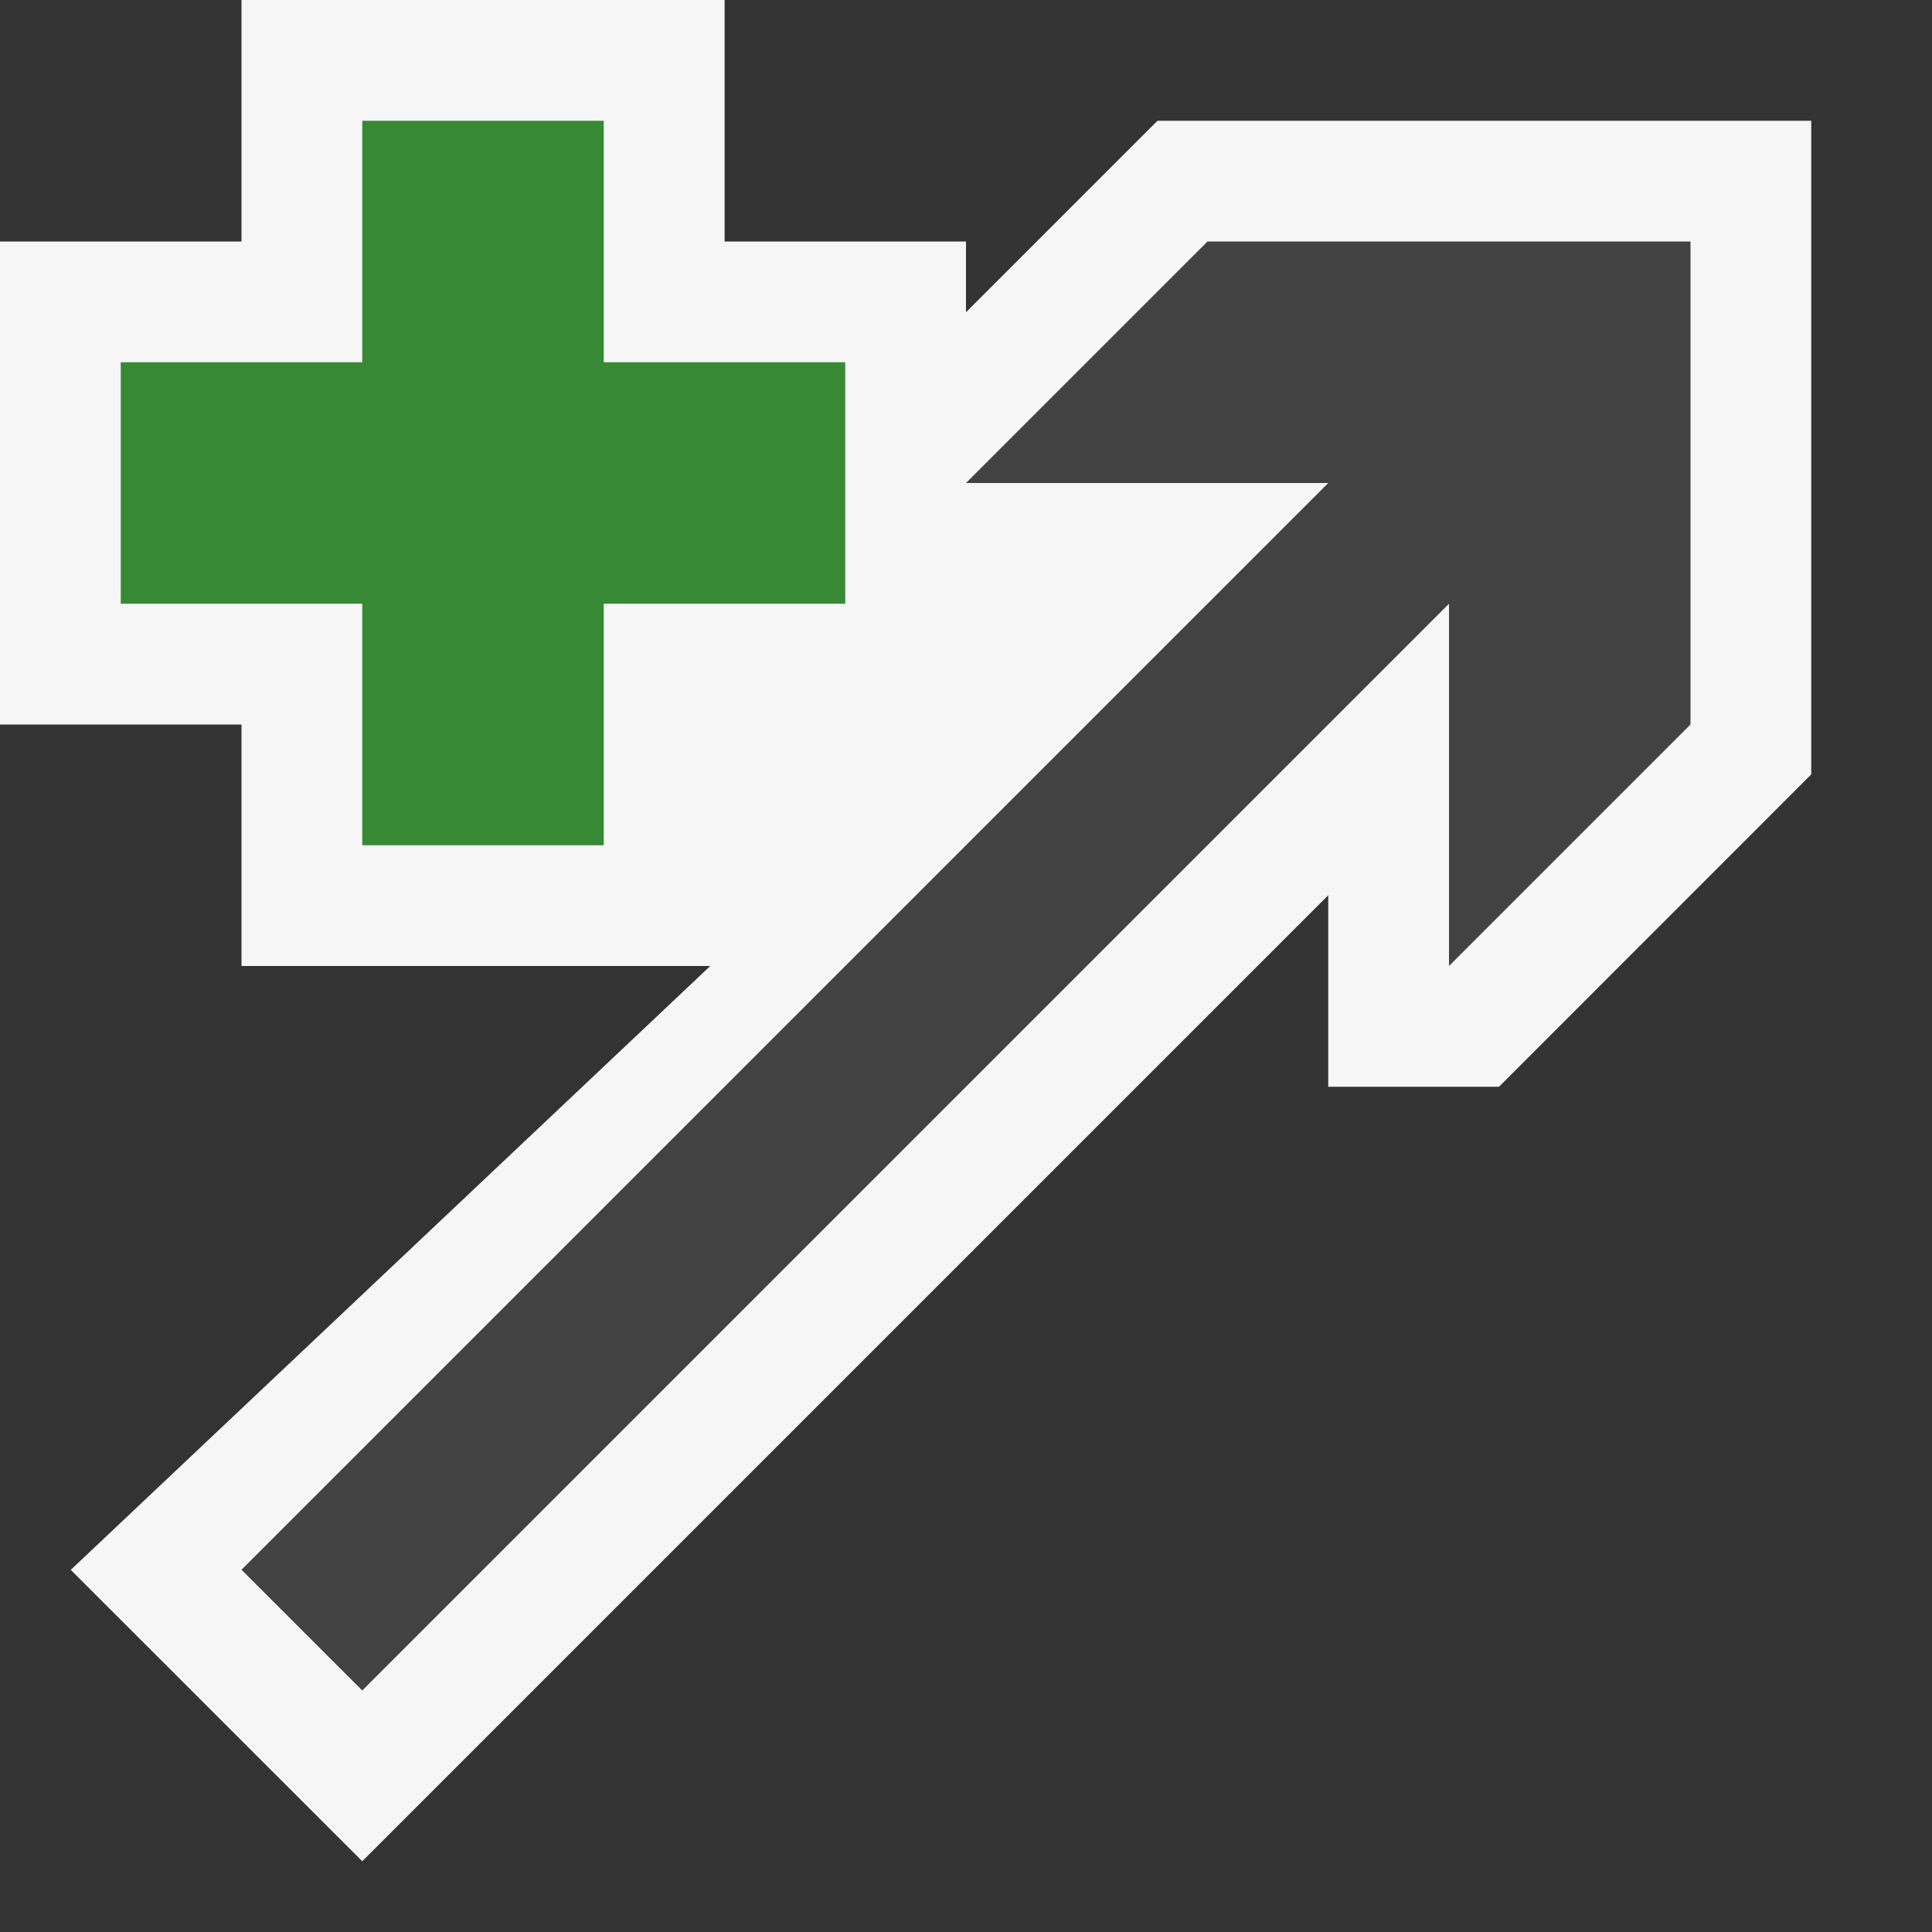 <svg xmlns="http://www.w3.org/2000/svg" width="16" height="16"><rect width="100%" height="100%" fill="#333333" stroke="none"/><style type="text/css">.icon-canvas-transparent{opacity:0;fill:#F6F6F6;} .icon-vs-out{fill:#F6F6F6;} .icon-vs-bg{fill:#424242;} .icon-vs-action-green{fill:#388A34;}</style><path class="icon-canvas-transparent" d="M16 16h-16v-16h16v16z" id="canvas"/><path class="icon-vs-out" d="M15 .999v5.414l-2.586 2.587h-1.414v-1.586l-8 8-2.414-2.413 5.296-5.001h-3.882v-2h-2v-4h2v-2h4.001v2h1.999v.586l1.586-1.586h5.414z" id="outline"/><path class="icon-vs-bg" d="M14 2v4l-2 2v-3l-9 9-1-1 9-9h-3l2-2h4z" id="iconBg"/><path class="icon-vs-action-green" d="M3 7v-2h-2v-2h2v-2h2v2h2v2h-2v2h-2z" id="colorAction"/></svg>